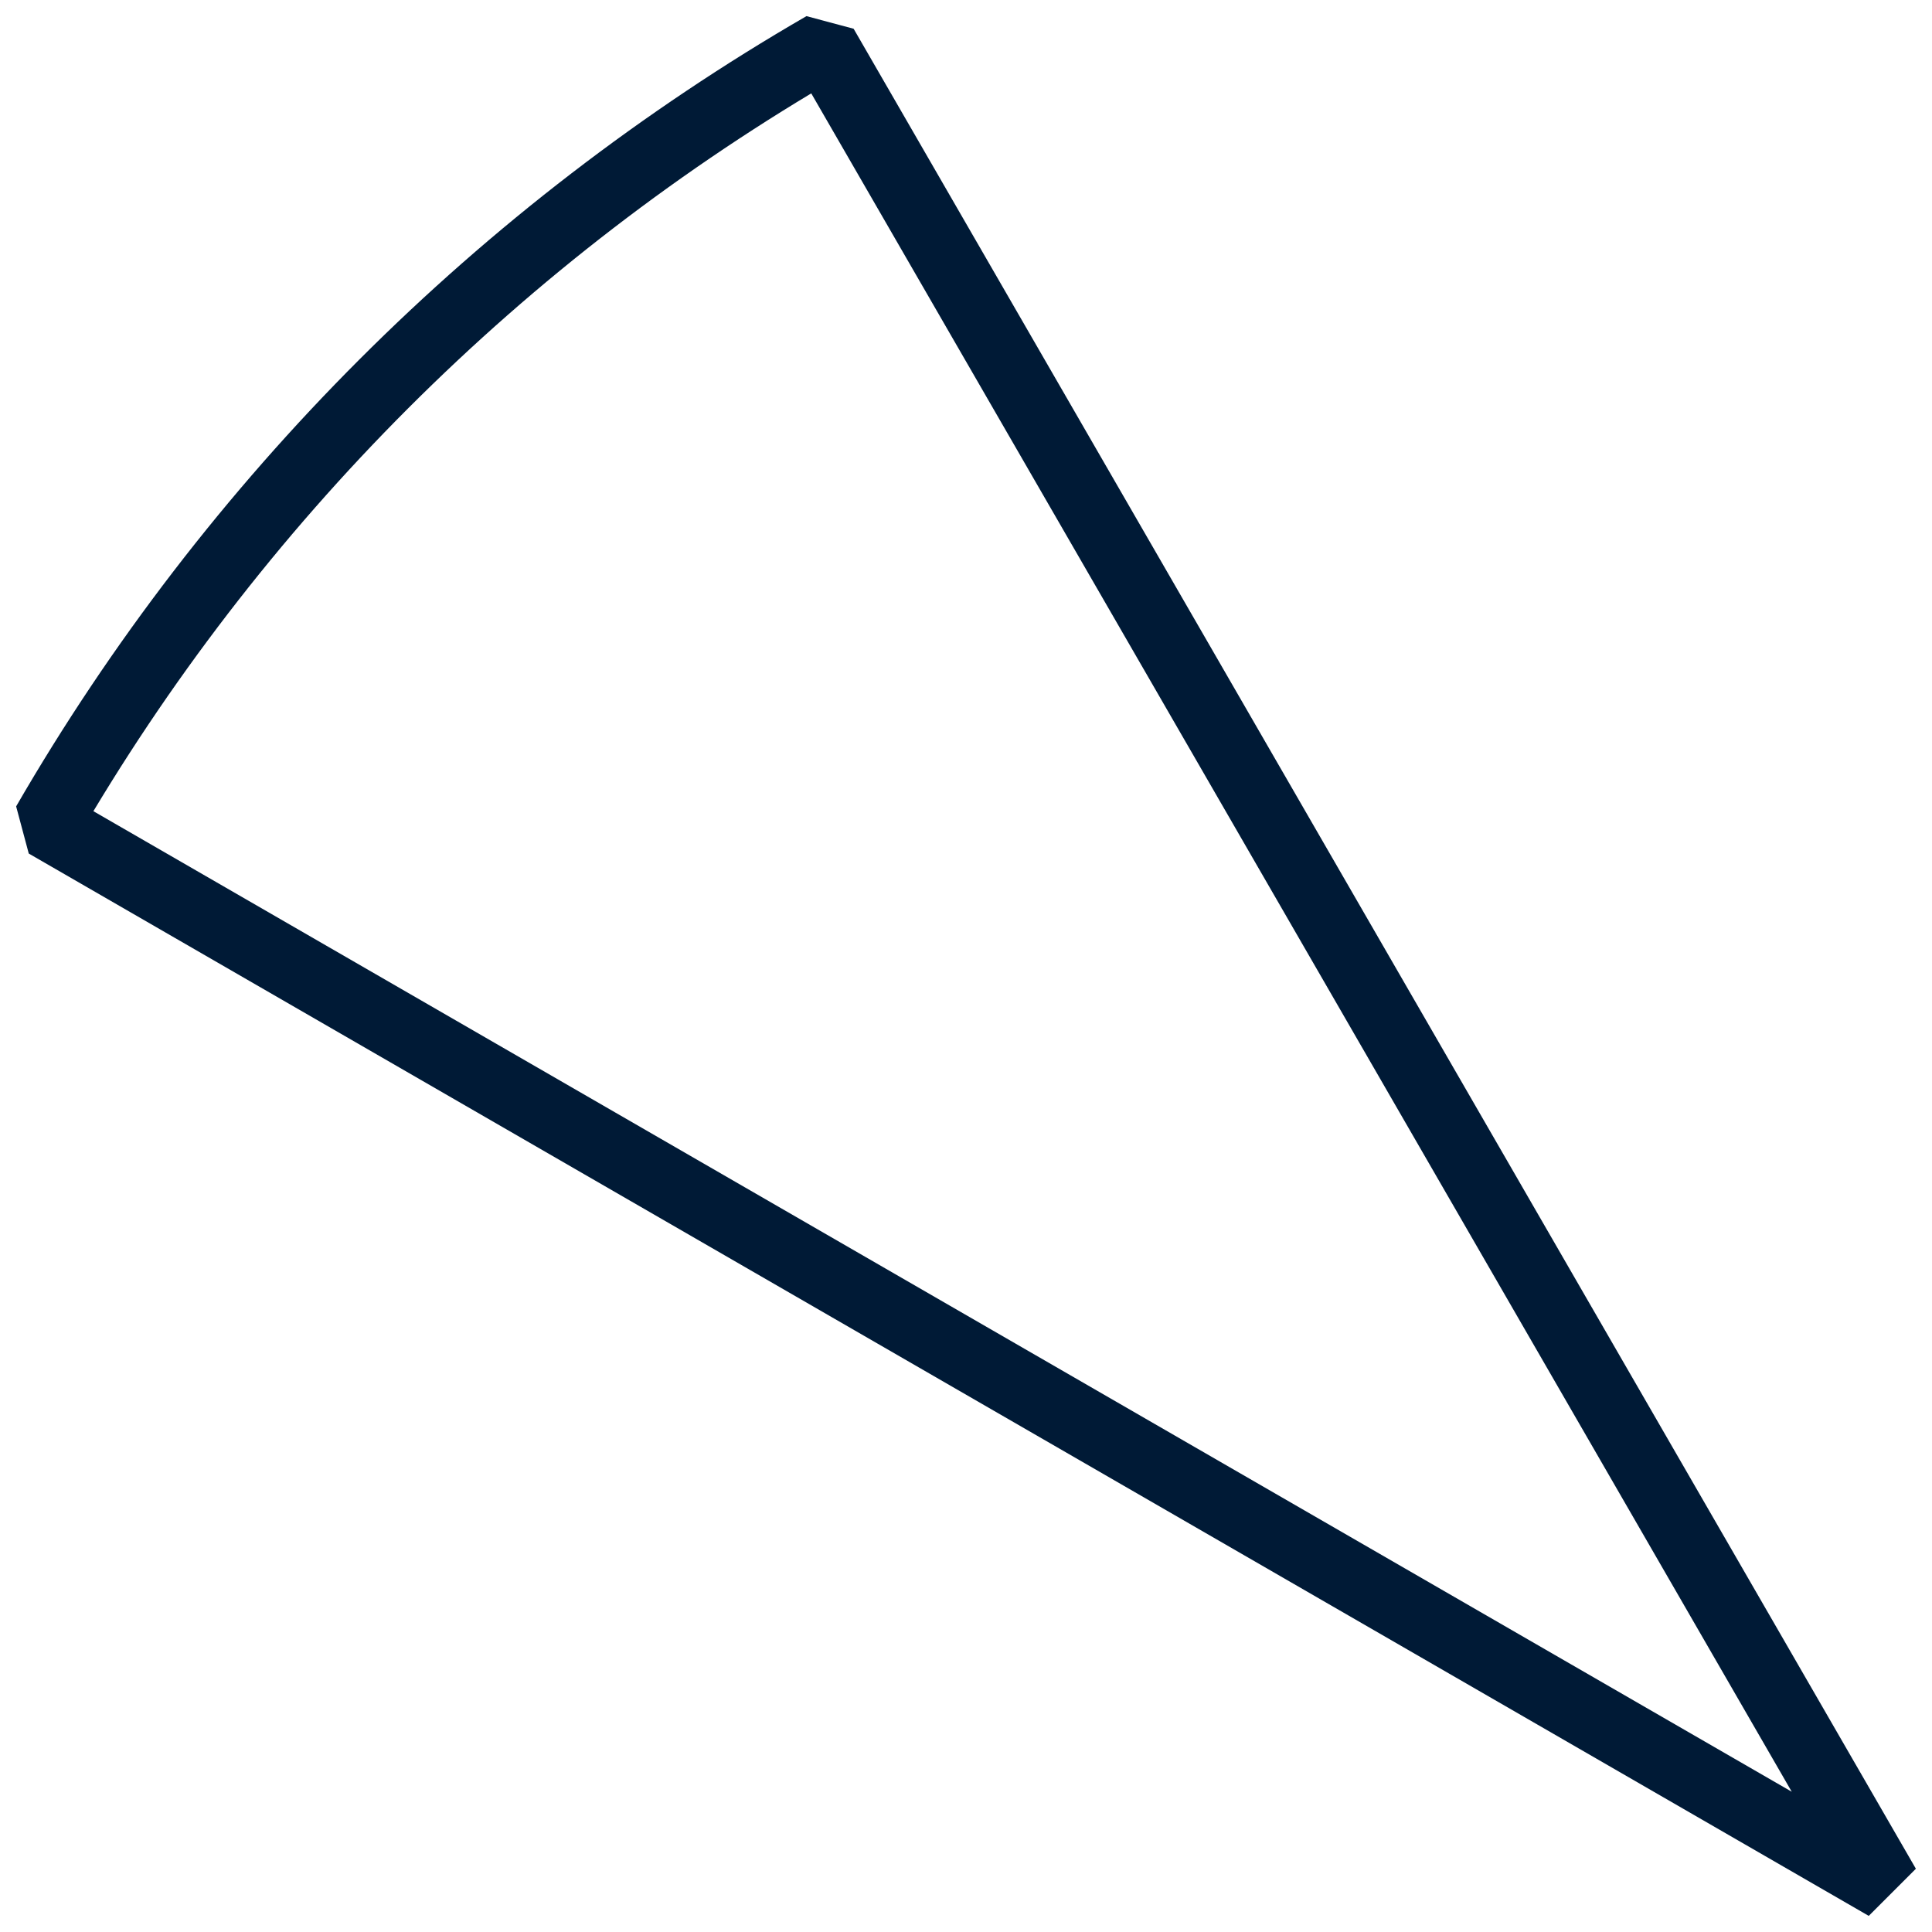 <svg width="84" height="84" viewBox="0 0 84 84" fill="none" xmlns="http://www.w3.org/2000/svg">
<path d="M82 82L2 35.811C10.105 21.796 21.791 10.104 35.815 2L82 82Z" stroke="#001A36" stroke-width="3" stroke-miterlimit="10" stroke-linejoin="bevel"/>
</svg>
